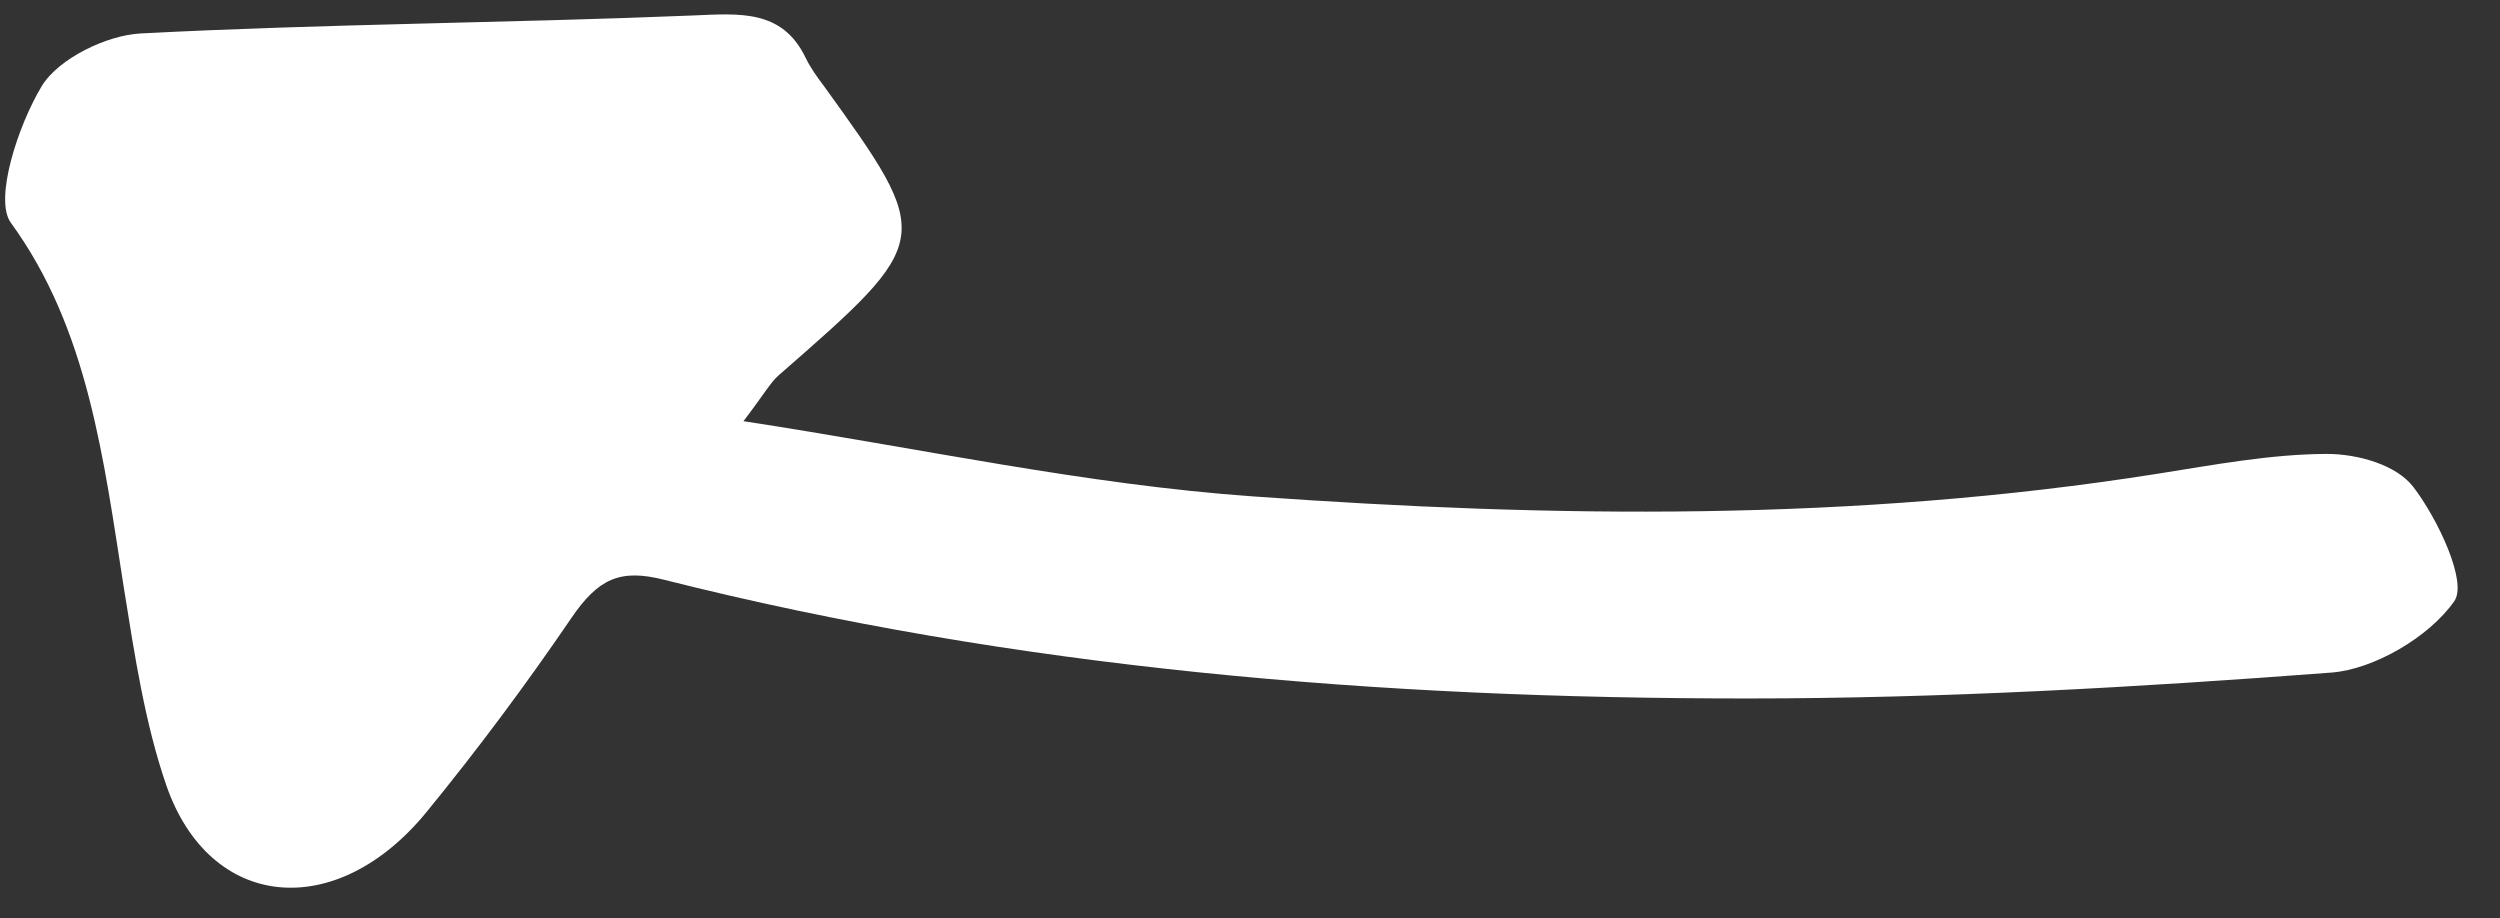 <svg xmlns="http://www.w3.org/2000/svg" fill="none" viewBox="0 0 49 18" height="18" width="49">
<rect x="0" y="0" width="49" height="18" fill="#333333" stroke="none"/>
<path fill="white" d="M14.572 8.255C18.075 8.792 21.283 9.499 24.568 9.73C30.408 10.147 36.303 10.232 42.278 9.287C43.389 9.112 44.512 8.899 45.609 8.897C46.21 8.897 46.967 9.108 47.301 9.544C47.771 10.156 48.369 11.404 48.104 11.783C47.609 12.492 46.521 13.118 45.701 13.182C41.887 13.472 38.065 13.689 34.272 13.69C27.033 13.692 19.9 13.101 13.015 11.363C12.156 11.145 11.727 11.337 11.196 12.117C10.305 13.424 9.359 14.694 8.363 15.912C6.589 18.085 4.108 17.849 3.258 15.387C2.841 14.175 2.641 12.851 2.432 11.55C2.031 9 1.731 6.45 0.212 4.365C-0.12 3.907 0.354 2.458 0.817 1.69C1.152 1.137 2.108 0.689 2.752 0.656C6.371 0.467 9.971 0.452 13.588 0.303C14.493 0.265 15.33 0.181 15.788 1.128C15.884 1.328 16.014 1.507 16.145 1.681C18.311 4.683 18.307 4.698 15.264 7.354C15.101 7.496 14.991 7.705 14.572 8.255Z"></path>
</svg>
